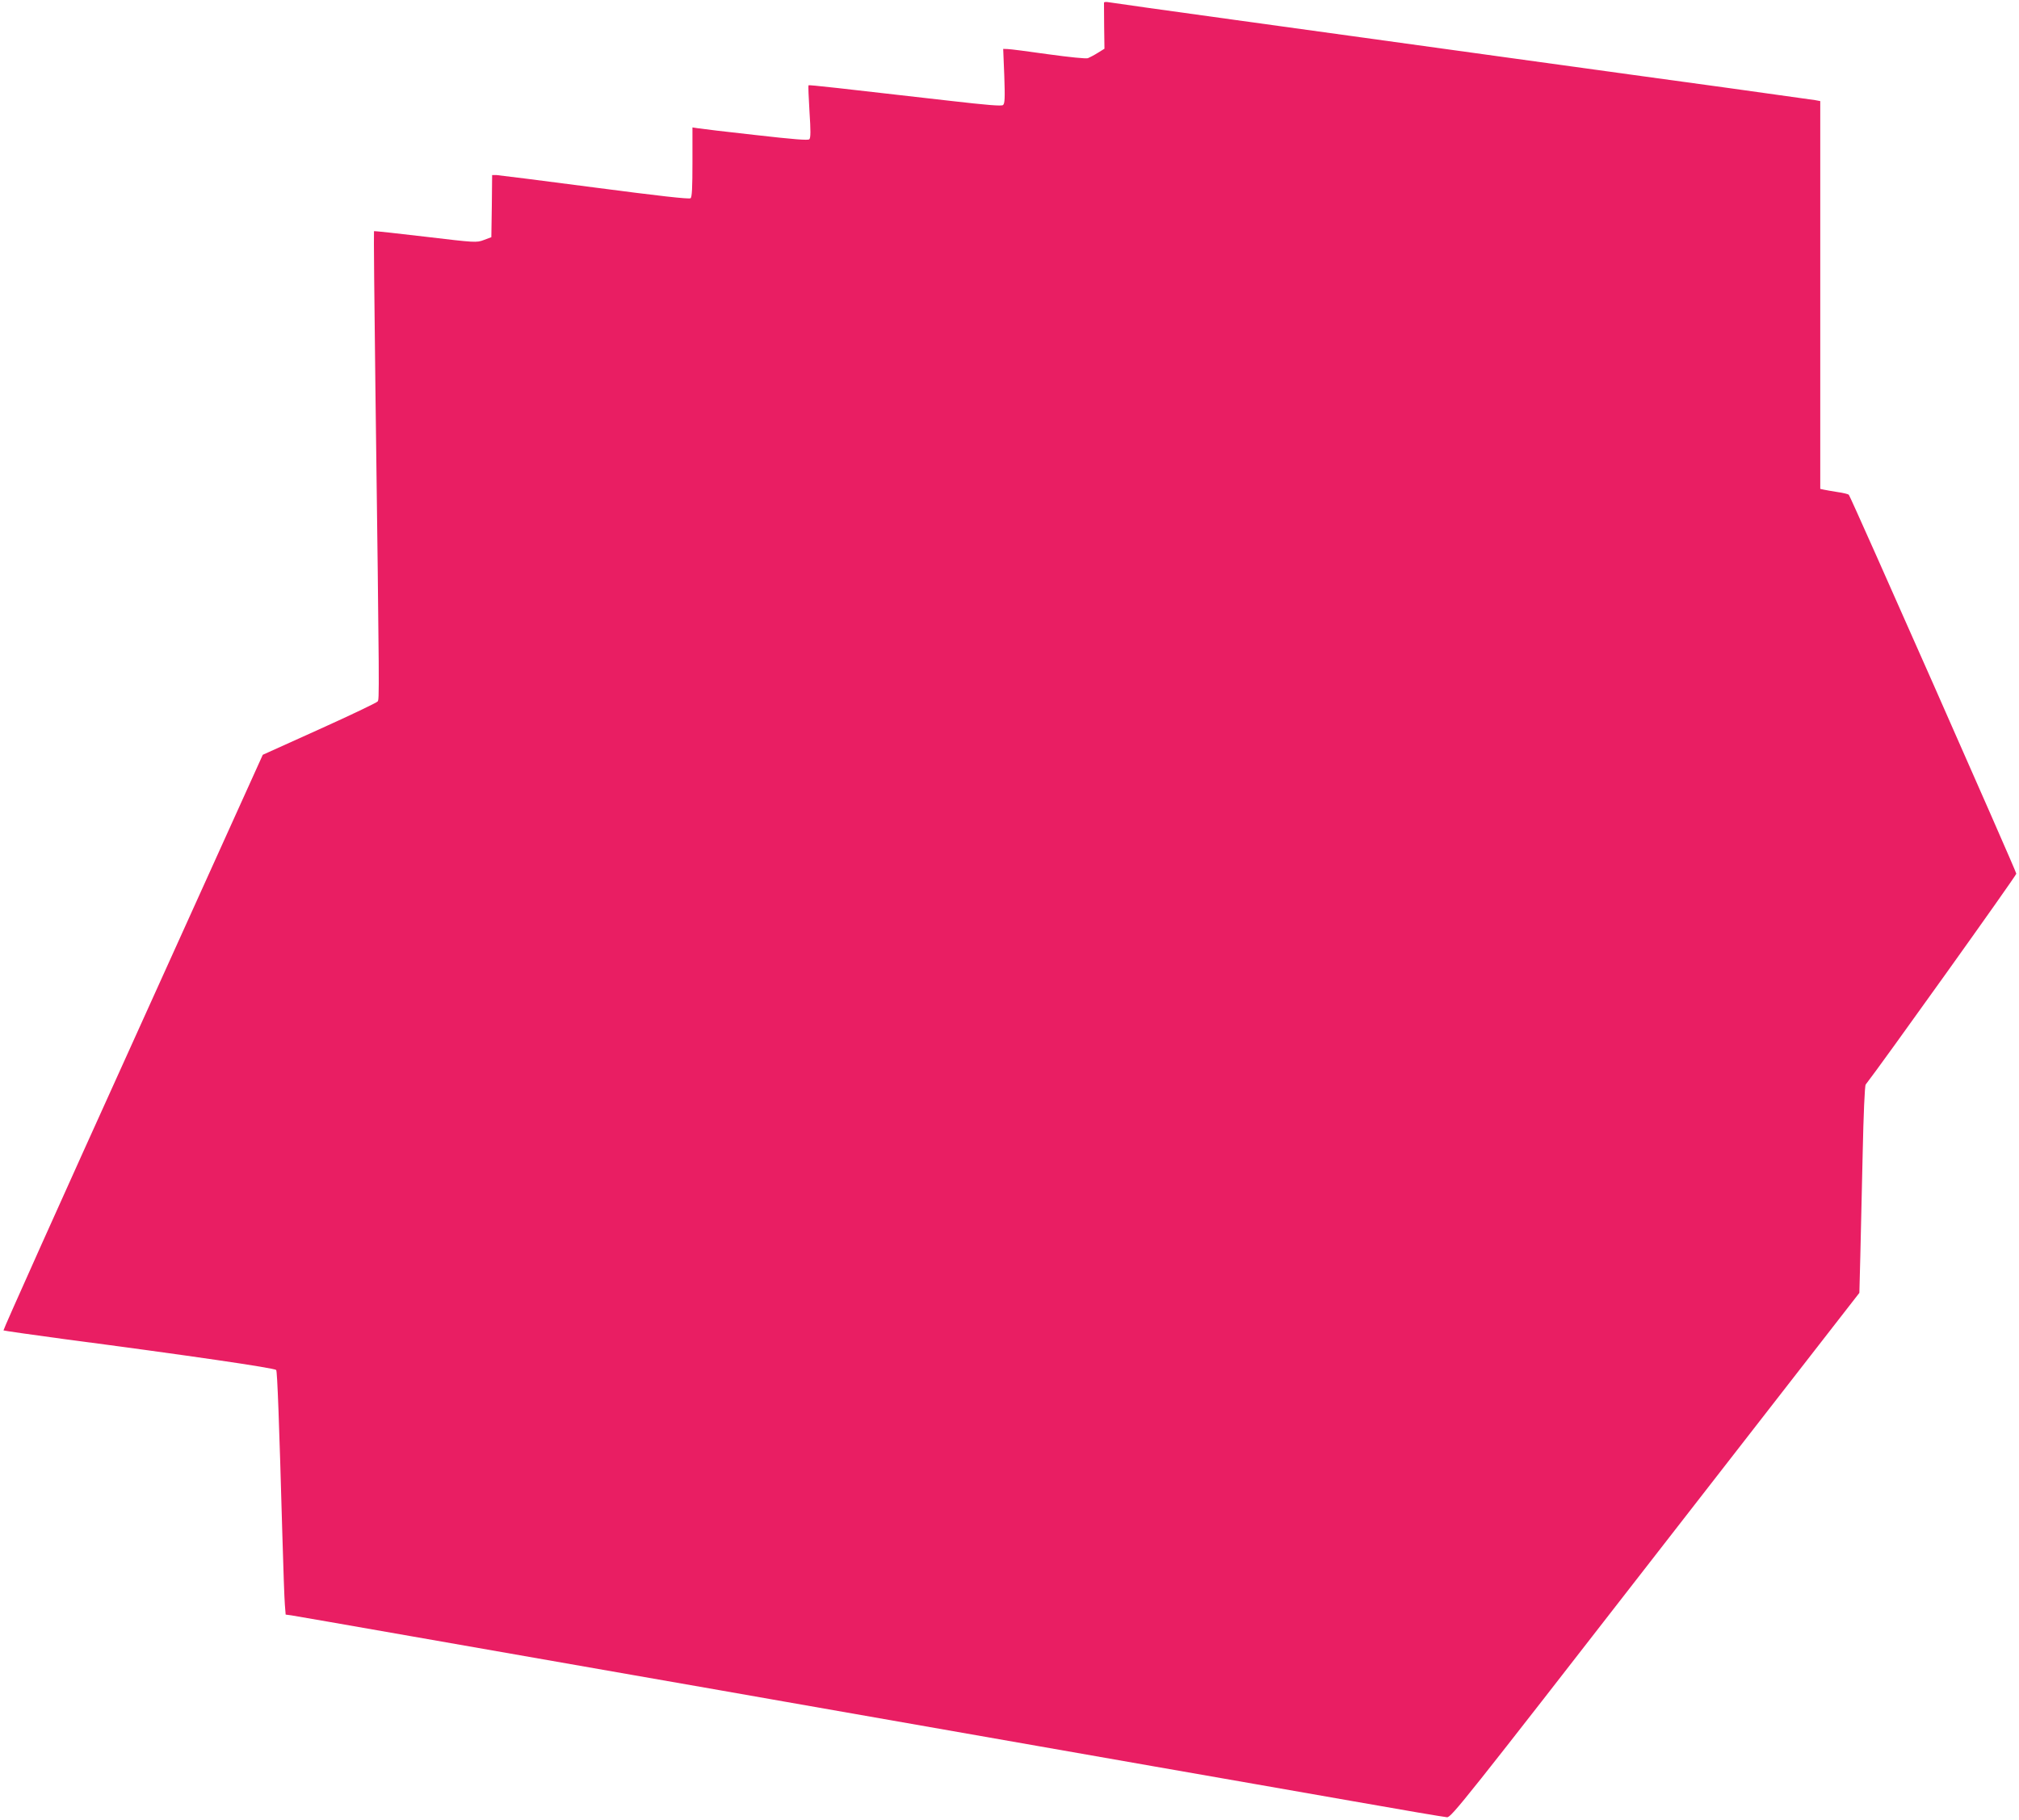 <?xml version="1.0" standalone="no"?>
<!DOCTYPE svg PUBLIC "-//W3C//DTD SVG 20010904//EN"
 "http://www.w3.org/TR/2001/REC-SVG-20010904/DTD/svg10.dtd">
<svg version="1.0" xmlns="http://www.w3.org/2000/svg"
 width="1280pt" height="1154pt" viewBox="0 0 1280 1154"
 preserveAspectRatio="xMidYMid meet">
<g transform="translate(0,1154) scale(0.1,-0.1)"
fill="#e91e63" stroke="none">
<path d="M6999 11523 c0 -4 0 -72 1 -150 l2 -142 -42 -26 c-22 -14 -51 -29
-63 -34 -13 -4 -114 6 -252 25 -126 18 -242 33 -257 33 l-28 1 7 -173 c5 -141
3 -174 -8 -183 -10 -8 -103 0 -339 27 -706 81 -891 102 -894 98 -3 -2 1 -77 6
-167 8 -121 8 -166 -1 -175 -8 -8 -96 -1 -343 27 -183 20 -348 40 -365 43
l-33 5 0 -220 c0 -164 -3 -222 -12 -229 -9 -7 -204 15 -608 68 -327 43 -607
78 -622 79 l-28 0 -2 -197 -3 -197 -48 -18 c-46 -17 -51 -17 -370 21 -177 21
-324 37 -326 35 -2 -2 2 -450 9 -996 26 -1989 25 -1970 14 -1986 -6 -8 -172
-87 -369 -176 l-359 -162 -824 -1822 c-454 -1002 -823 -1825 -820 -1828 3 -2
176 -27 384 -55 784 -103 1332 -183 1345 -196 7 -8 19 -330 39 -1043 6 -212
13 -413 16 -446 l5 -62 37 -5 c20 -3 359 -62 752 -131 393 -69 1026 -180 1405
-246 380 -66 816 -143 970 -170 307 -54 1277 -224 2338 -410 375 -65 941 -165
1257 -220 316 -56 588 -102 604 -103 26 -2 115 109 1321 1662 l1293 1663 6
232 c3 127 10 421 15 654 5 240 13 428 19 435 91 116 956 1326 955 1337 -1 17
-1050 2391 -1062 2403 -4 4 -36 12 -72 17 -35 6 -74 12 -86 15 l-23 5 0 1230
0 1229 -32 6 c-18 3 -262 37 -543 76 -280 38 -931 128 -1445 199 -514 71
-1279 177 -1700 235 -421 58 -777 108 -792 111 -16 3 -28 2 -29 -3z"/>
</g>
</svg>
